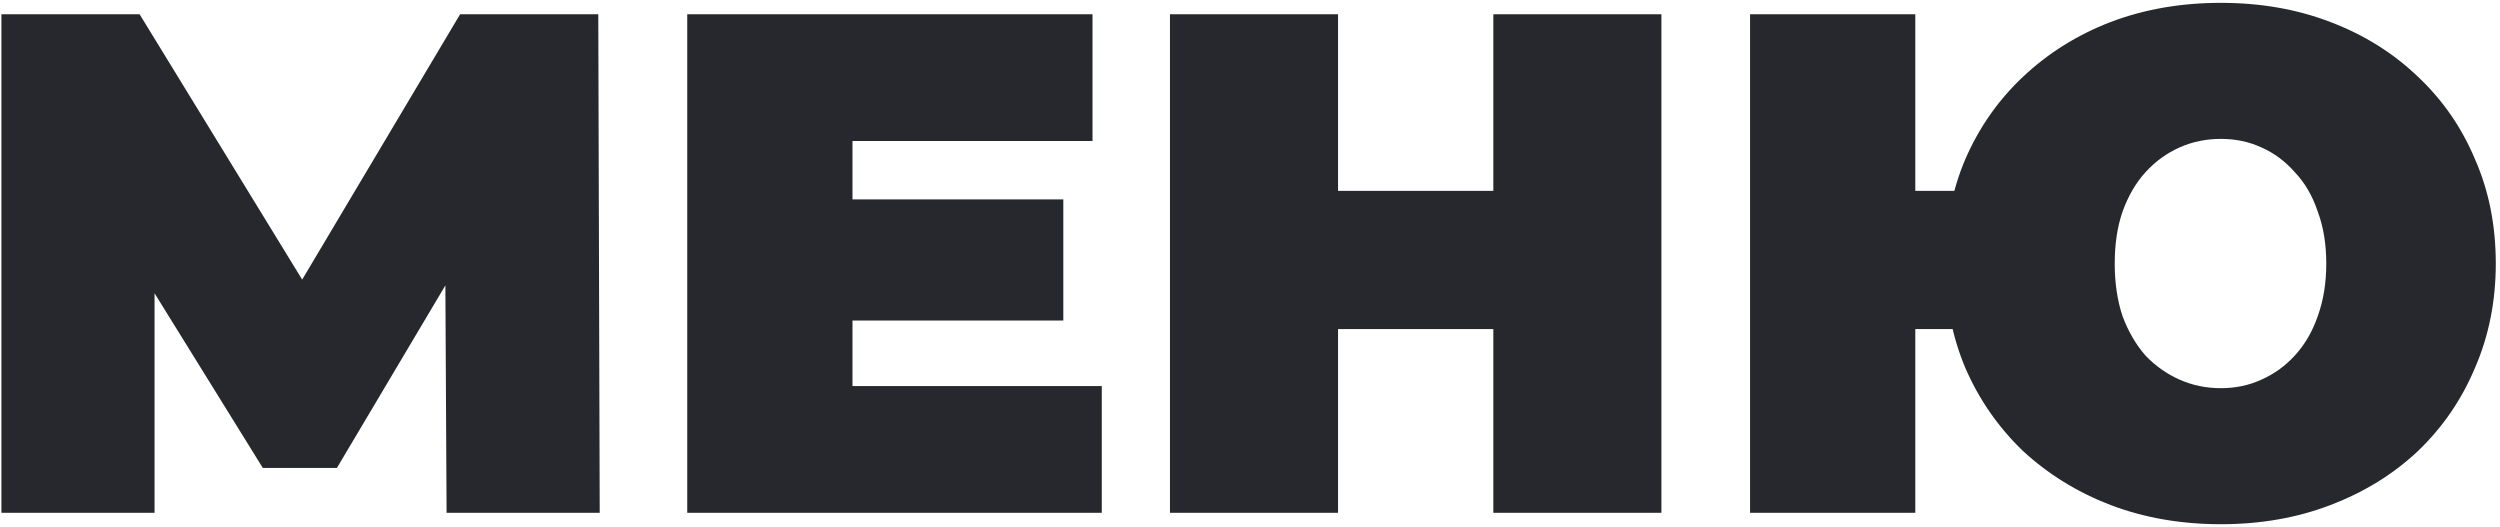 <?xml version="1.0" encoding="UTF-8"?> <svg xmlns="http://www.w3.org/2000/svg" width="351" height="74" viewBox="0 0 351 74" fill="none"> <path d="M0.2 72V2H19.6L47.6 47.7H37.4L64.6 2H84L84.2 72H62.7L62.5 34.4H65.9L47.3 65.7H36.9L17.5 34.4H21.7V72H0.2ZM118.089 28H149.289V45H118.089V28ZM119.689 54.2H154.689V72H96.489V2H153.389V19.8H119.689V54.2ZM209.663 2H233.263V72H209.663V2ZM187.863 72H164.263V2H187.863V72ZM211.263 46.2H186.263V26.8H211.263V46.2ZM245.708 72V2H268.908V26.8H287.008V46.2H268.908V72H245.708ZM311.808 73.6C306.208 73.6 301.041 72.7 296.308 70.9C291.641 69.1 287.541 66.567 284.008 63.3C280.541 59.967 277.841 56.067 275.908 51.6C274.041 47.133 273.108 42.267 273.108 37C273.108 31.667 274.041 26.8 275.908 22.4C277.841 17.933 280.541 14.067 284.008 10.8C287.541 7.467 291.641 4.9 296.308 3.1C301.041 1.3 306.208 0.4 311.808 0.4C317.408 0.4 322.541 1.3 327.208 3.1C331.941 4.9 336.041 7.467 339.508 10.8C342.974 14.067 345.641 17.933 347.508 22.4C349.441 26.8 350.408 31.667 350.408 37C350.408 42.267 349.441 47.133 347.508 51.6C345.641 56.067 342.974 59.967 339.508 63.3C336.041 66.567 331.941 69.1 327.208 70.9C322.541 72.7 317.408 73.6 311.808 73.6ZM311.808 54.5C313.874 54.5 315.774 54.1 317.508 53.3C319.308 52.5 320.874 51.367 322.208 49.9C323.608 48.367 324.674 46.533 325.408 44.4C326.208 42.2 326.608 39.733 326.608 37C326.608 34.267 326.208 31.833 325.408 29.7C324.674 27.5 323.608 25.667 322.208 24.2C320.874 22.667 319.308 21.5 317.508 20.7C315.774 19.9 313.874 19.5 311.808 19.5C309.741 19.5 307.808 19.9 306.008 20.7C304.208 21.5 302.608 22.667 301.208 24.2C299.874 25.667 298.808 27.5 298.008 29.7C297.274 31.833 296.908 34.267 296.908 37C296.908 39.733 297.274 42.2 298.008 44.4C298.808 46.533 299.874 48.367 301.208 49.9C302.608 51.367 304.208 52.5 306.008 53.3C307.808 54.1 309.741 54.5 311.808 54.5Z" fill="#26282E"></path> </svg> 